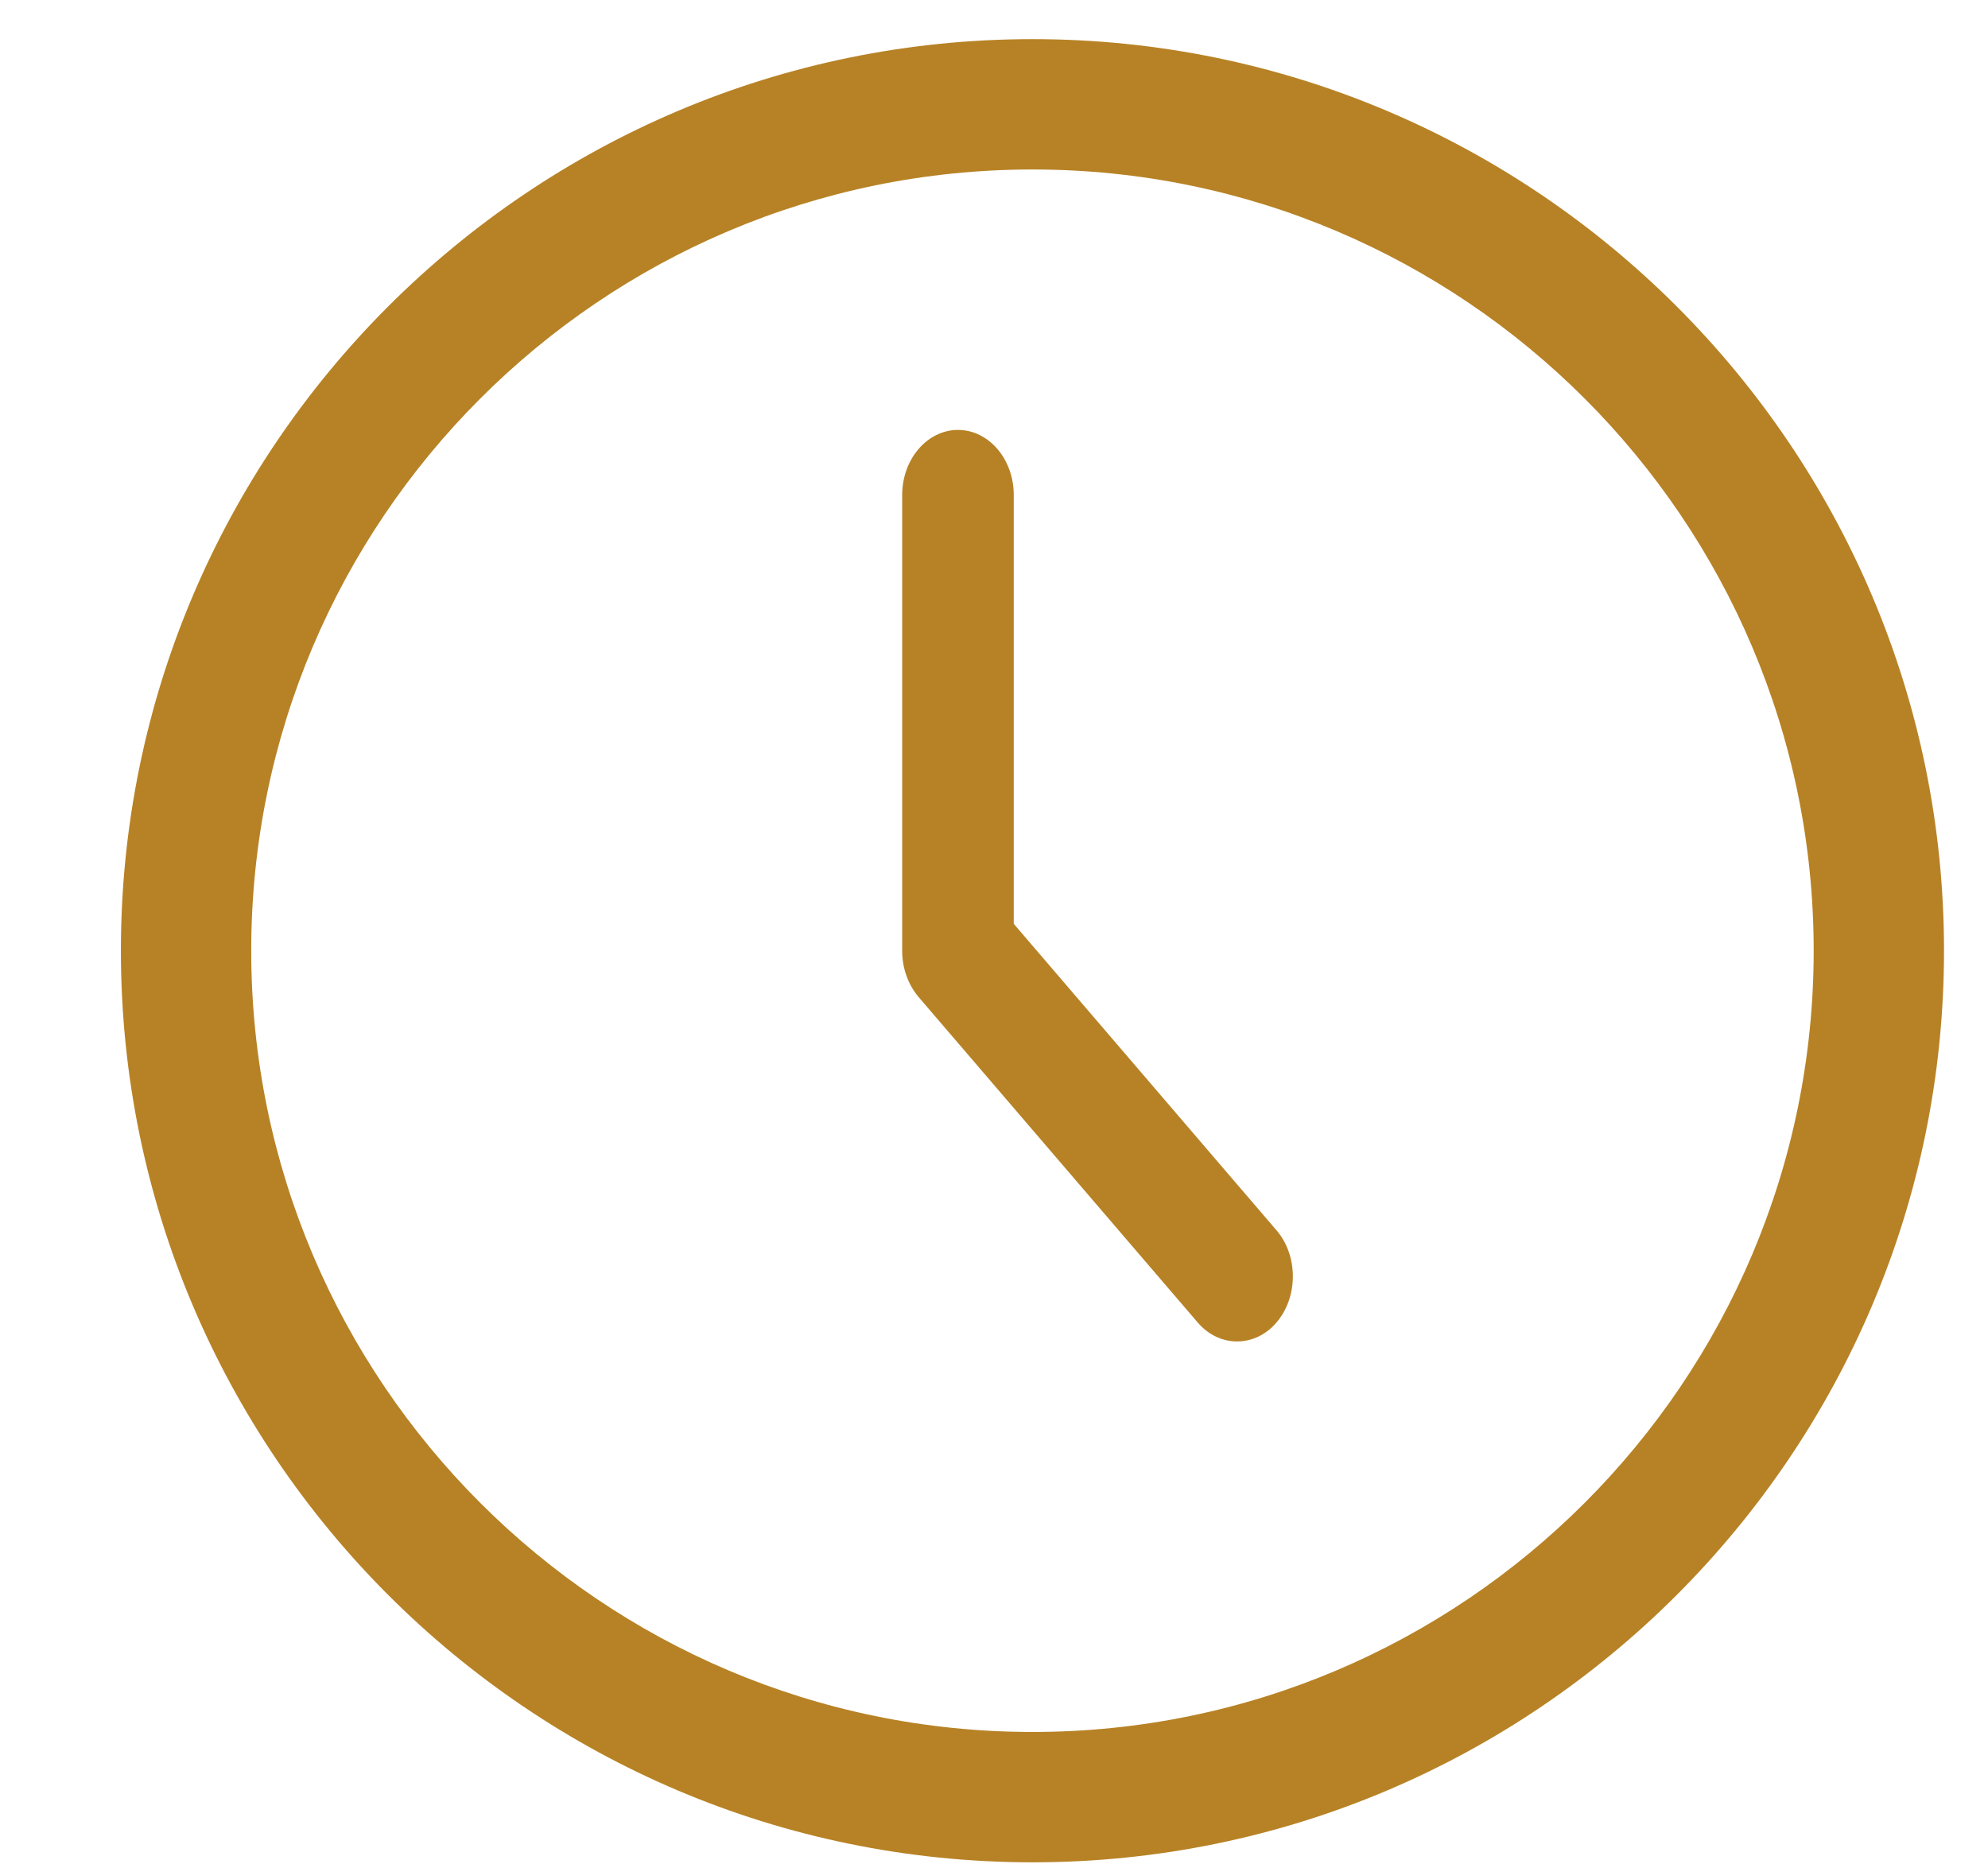 <svg width="16" height="15" viewBox="0 0 16 15" fill="none" xmlns="http://www.w3.org/2000/svg">
<path d="M8.31 14.988C4.264 14.988 0.973 11.696 0.973 7.651C0.973 3.606 4.264 0.315 8.31 0.315C12.355 0.315 15.646 3.606 15.646 7.651C15.646 11.696 12.355 14.988 8.31 14.988ZM8.31 1.364C4.842 1.364 2.022 4.184 2.022 7.651C2.022 11.119 4.842 13.939 8.31 13.939C11.777 13.939 14.597 11.119 14.597 7.651C14.597 4.184 11.777 1.364 8.31 1.364Z" fill="#B78225"/>
<path d="M9.956 10.796C9.841 10.796 9.726 10.745 9.639 10.643L7.392 8.023C7.309 7.924 7.261 7.792 7.261 7.653V3.984C7.261 3.695 7.463 3.46 7.71 3.46C7.958 3.46 8.159 3.695 8.159 3.984V7.435L10.274 9.902C10.449 10.106 10.449 10.438 10.274 10.643C10.187 10.745 10.072 10.796 9.956 10.796Z" fill="#B78225"/>
</svg>
